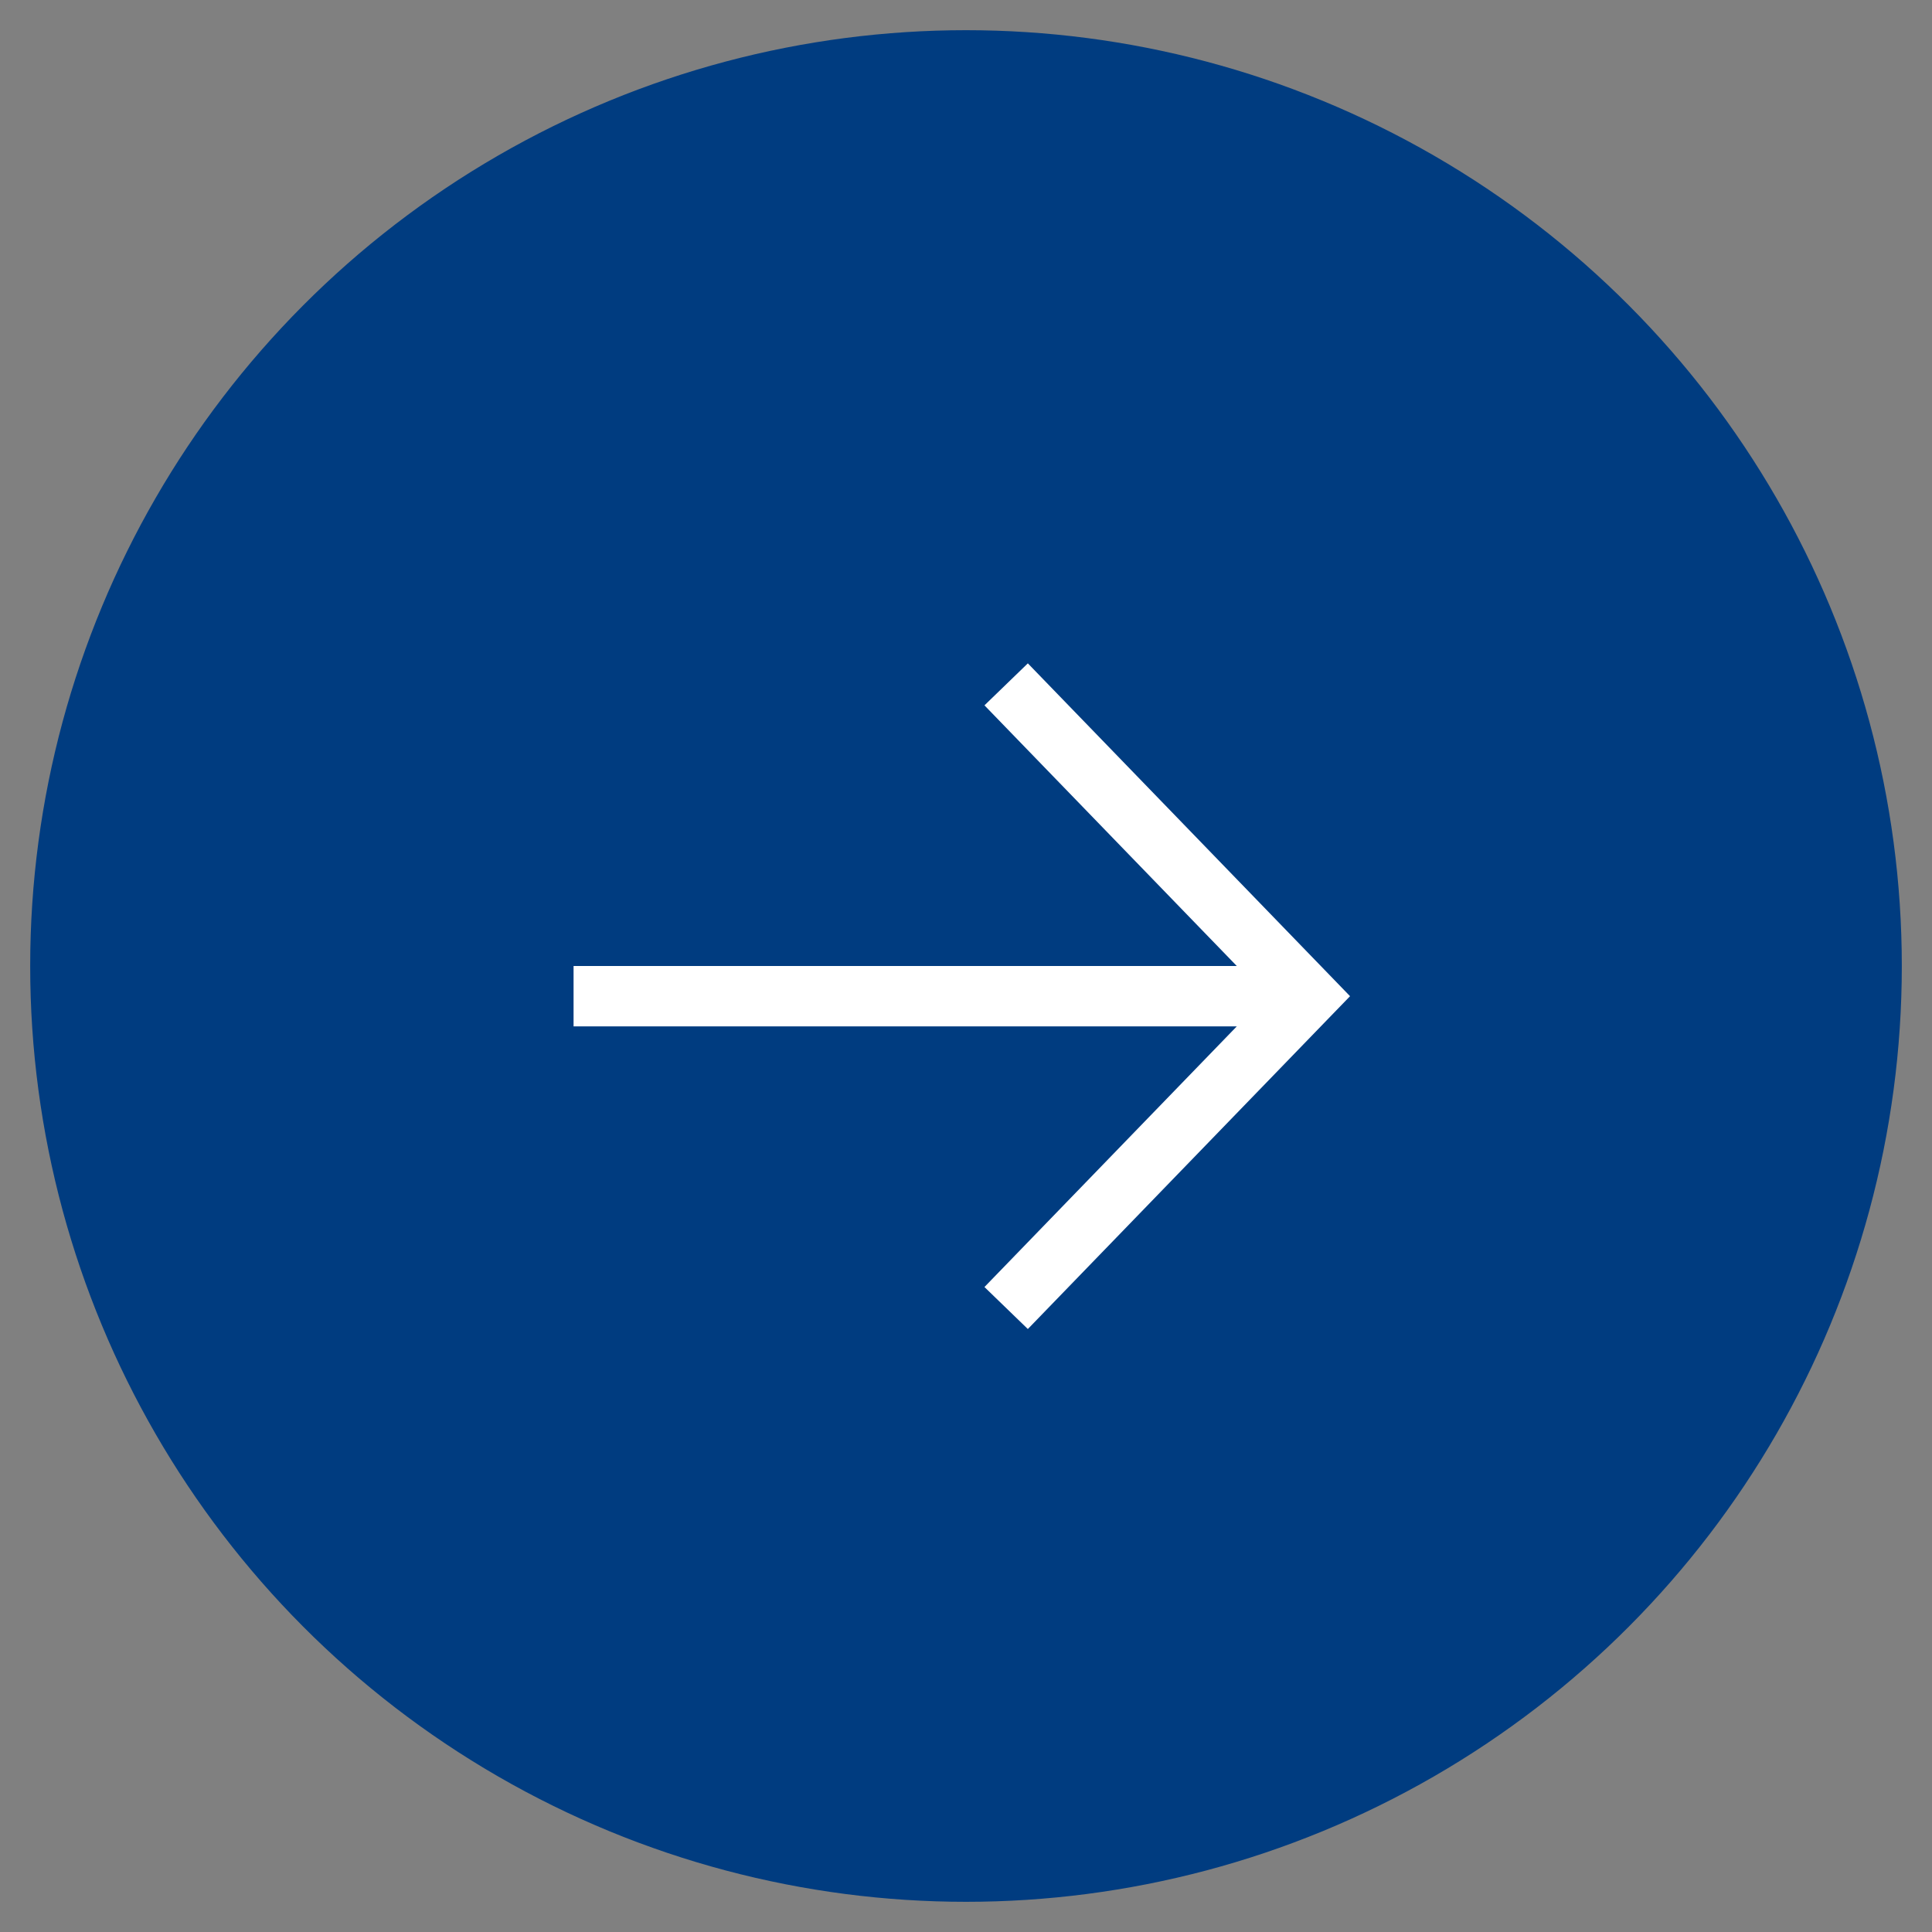 <svg xmlns="http://www.w3.org/2000/svg" width="32" height="32"><rect width="100%" height="100%" fill="#808080" stroke="none"/><g fill="none" transform="translate(1 1)"><circle cx="15" cy="15" r="15" fill="#003C80" stroke="#003C80"/><path d="M15.665 10.335l5 5.165-5 5.165M8.5 15.5h12.165" stroke="#FFF"/></g></svg>